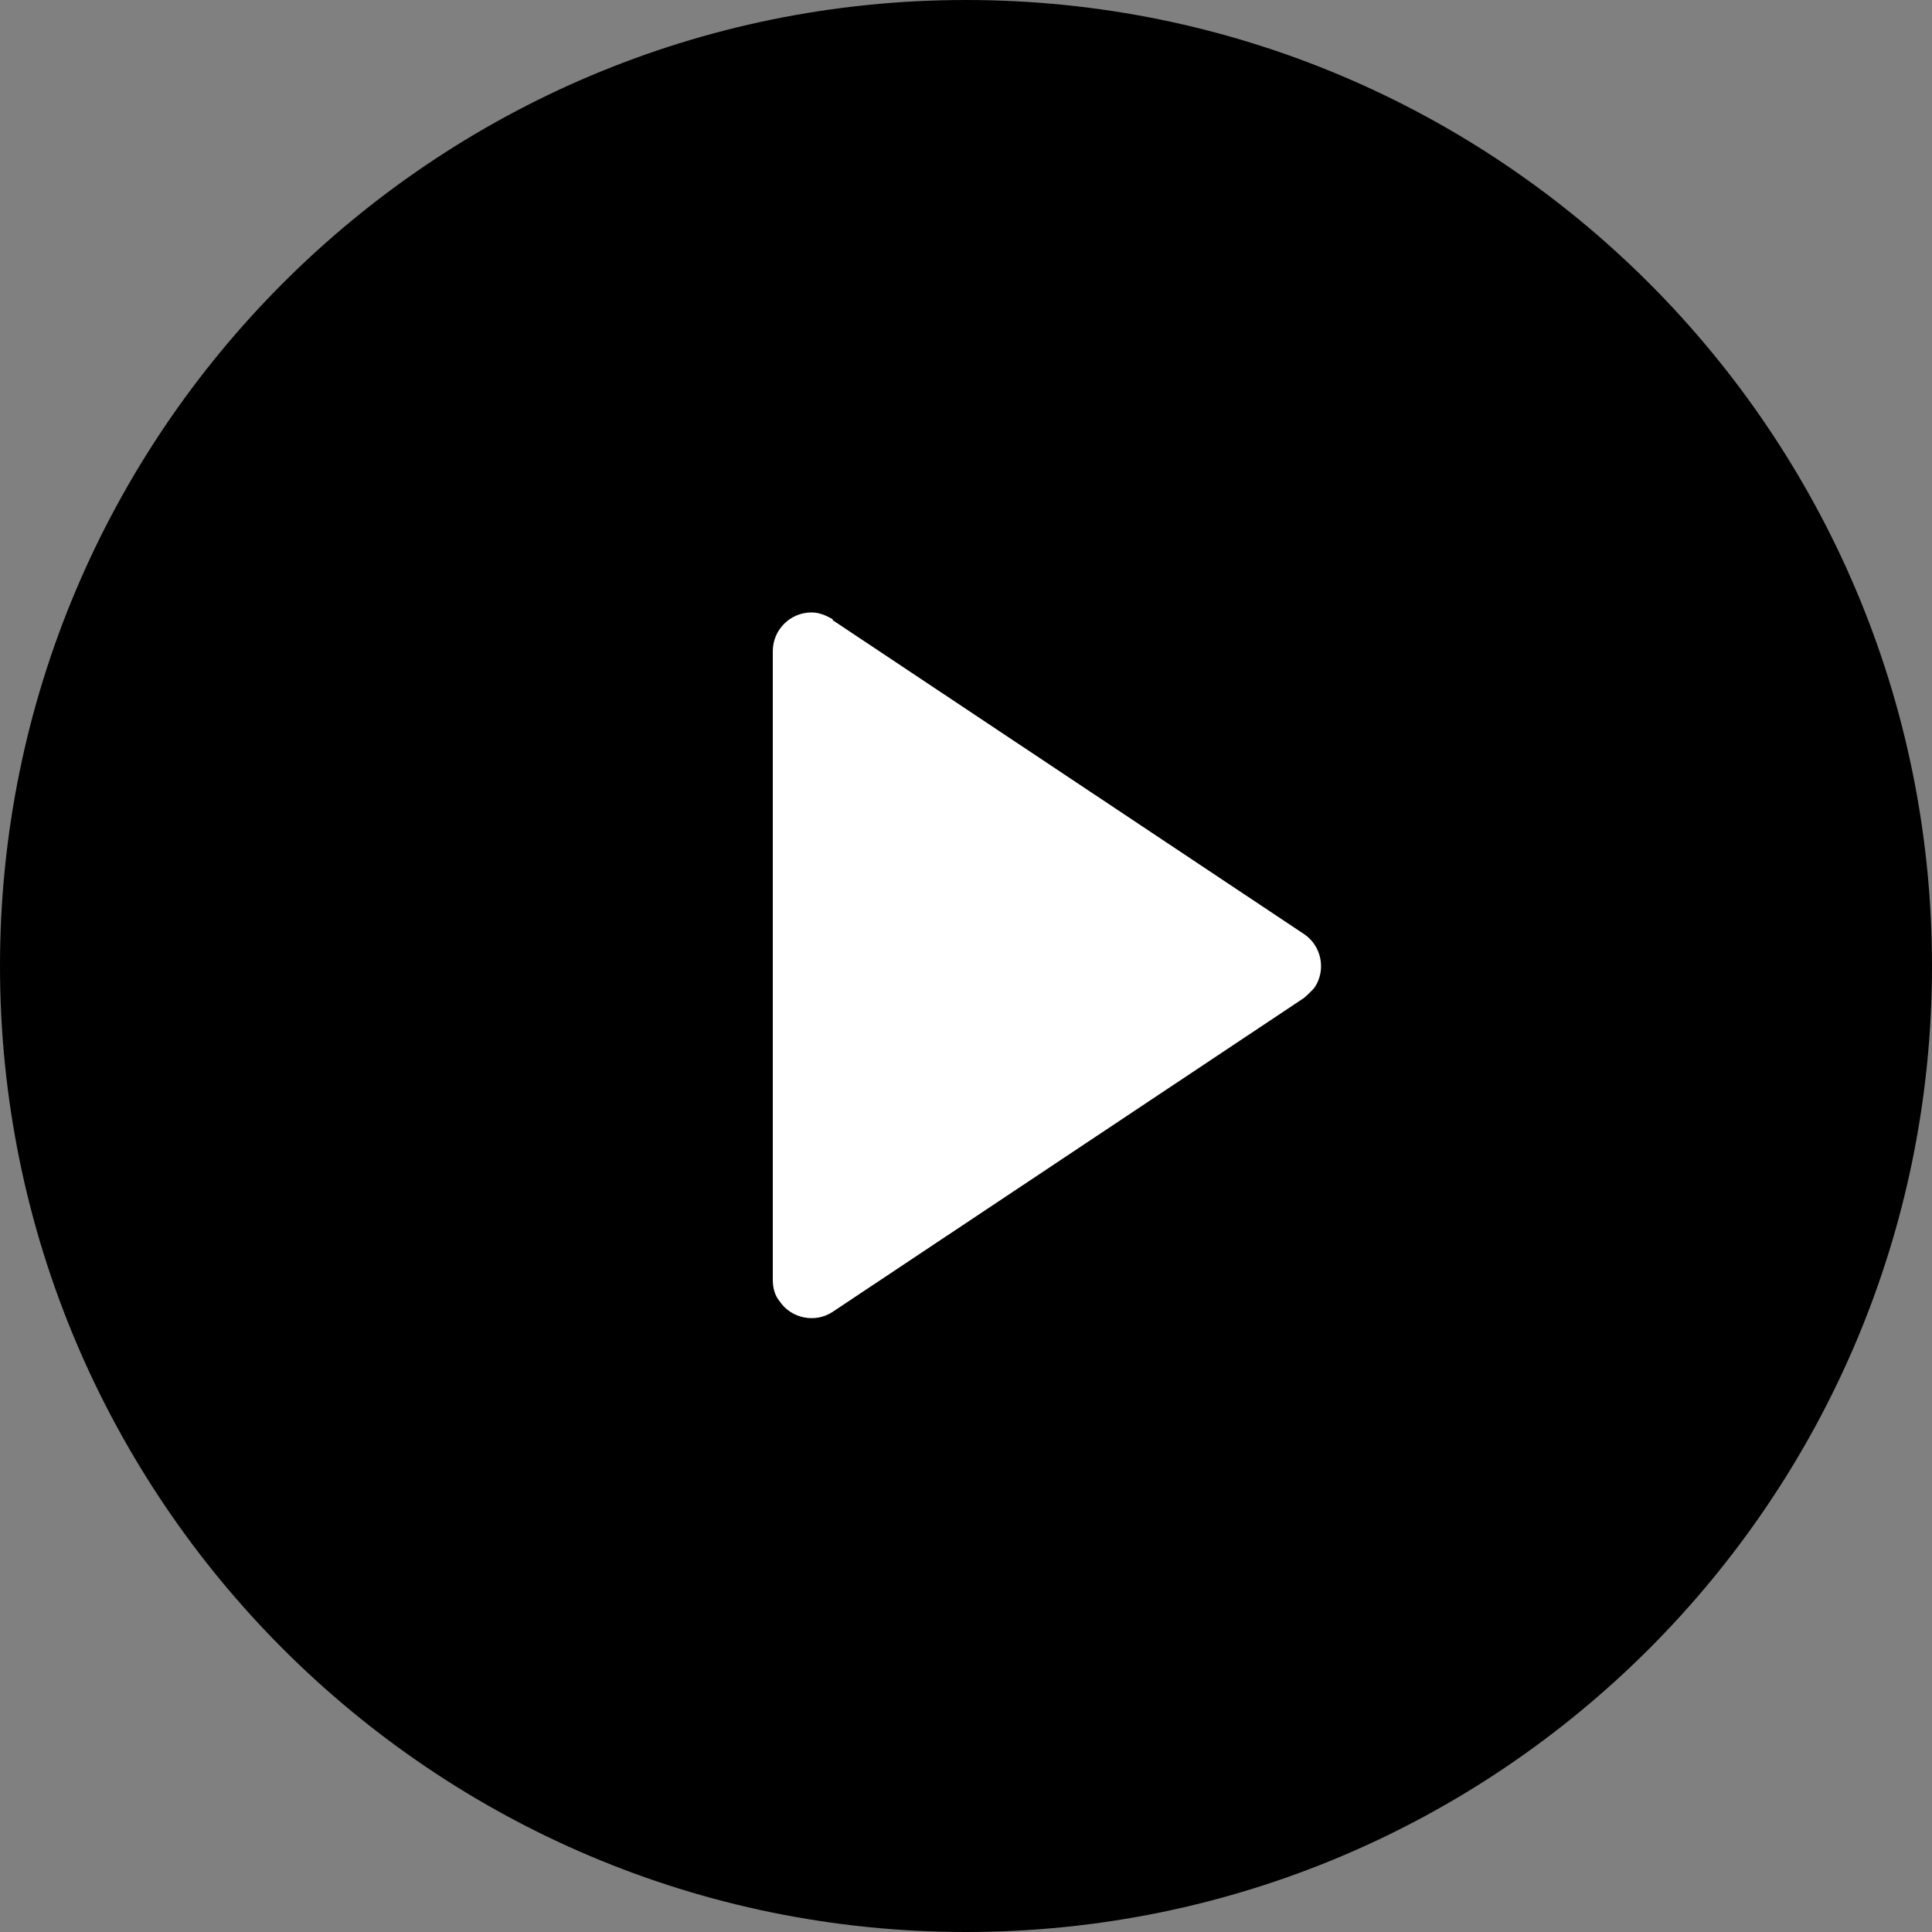 <svg width="48" height="48" viewBox="0 0 48 48" fill="none" xmlns="http://www.w3.org/2000/svg">
<rect x="0" y="0" width="48" height="48" fill="#808080" stroke="none"/>
<g clipPath="url(#clip0_8773_36178)">
    <path d="M24 48C10.752 48 0 37.248 0 24C0 10.752 10.752 0 24 0C37.248 0 48 10.752 48 24C48 37.248 37.248 48 24 48Z" fill="black" />
    <path d="M20.688 15.384C20.52 15.288 20.352 15.216 20.16 15.216C19.632 15.216 19.2 15.648 19.2 16.176V31.8C19.2 31.992 19.248 32.184 19.368 32.328C19.656 32.76 20.256 32.88 20.688 32.592L32.4 24.792C32.4 24.792 32.592 24.624 32.664 24.528C32.952 24.096 32.832 23.496 32.4 23.208L20.688 15.408V15.384Z" fill="white" />
</g>
<defs>
    <clipPath id="clip0_8773_36178">
        <rect width="48" height="48" fill="white" />
    </clipPath>
</defs>
</svg>